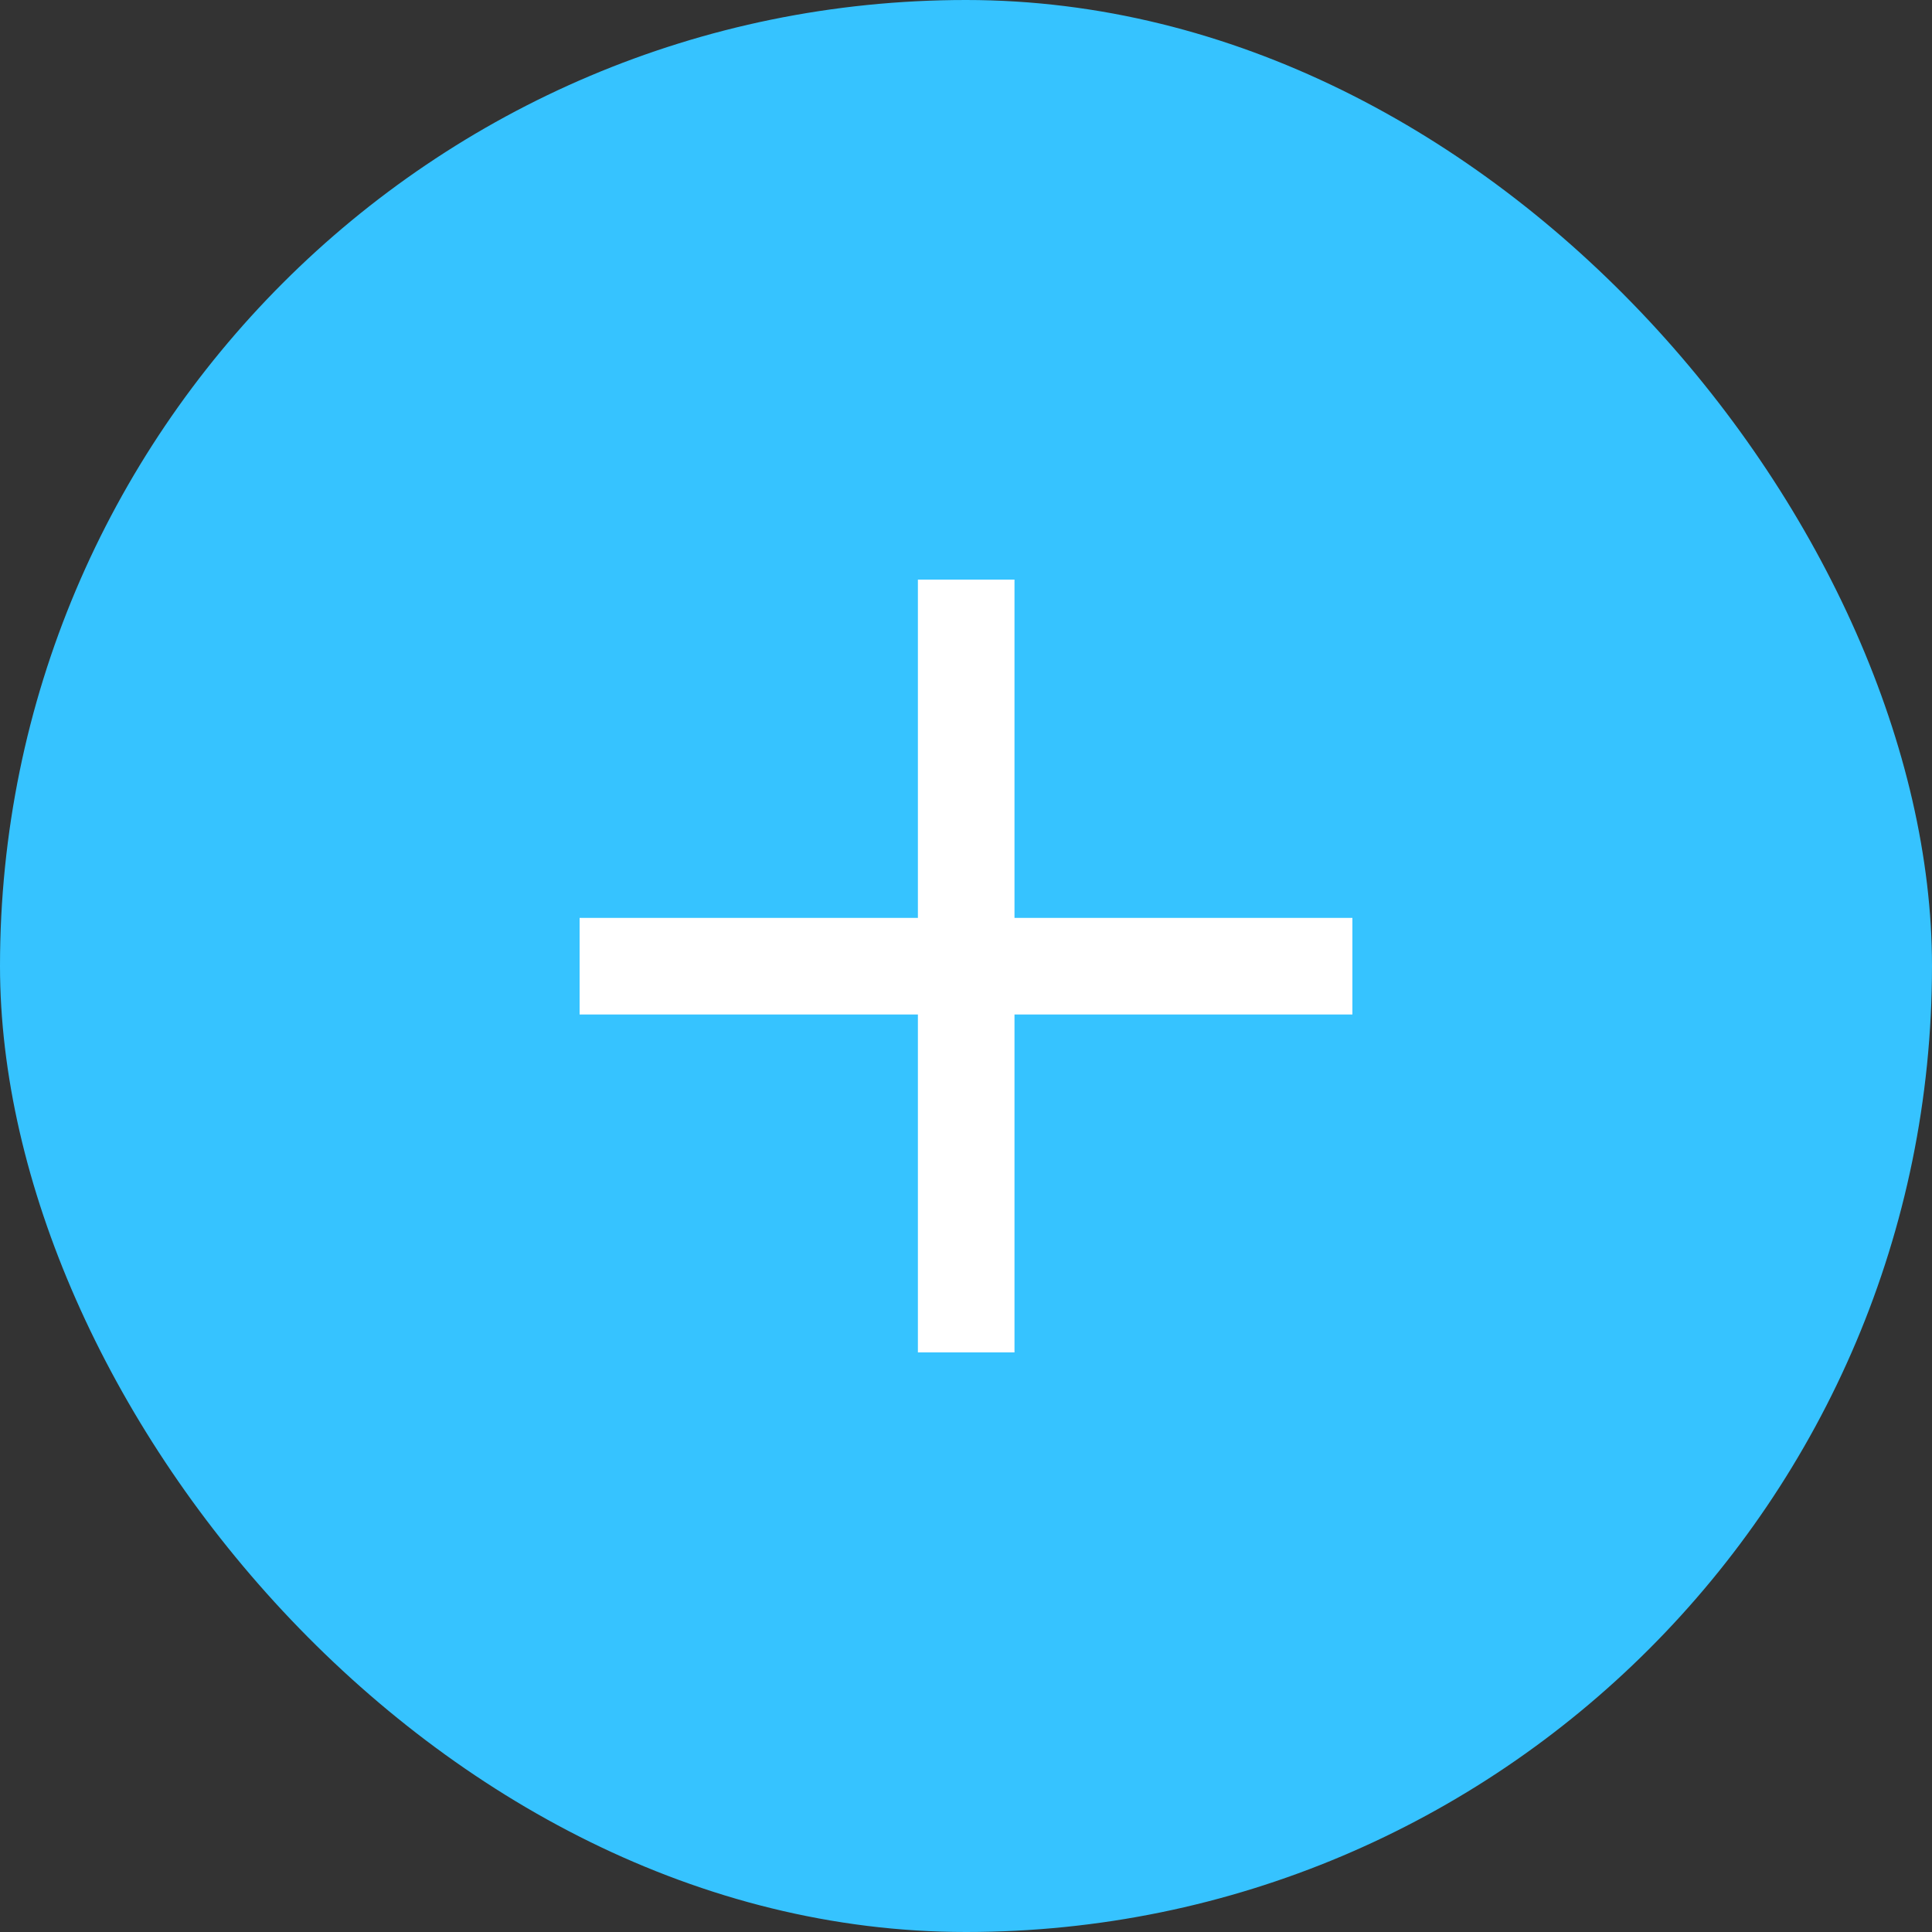 <svg width="40" height="40" viewBox="0 0 40 40" fill="none" xmlns="http://www.w3.org/2000/svg">
<rect x="0" y="0" width="40" height="40" fill="#333333" stroke="none"/>
<rect width="40" height="40" rx="20" fill="#36C3FF"/>
<path d="M20.004 12V28M12 20.004H28" stroke="white" stroke-width="2" stroke-miterlimit="10"/>
</svg>
